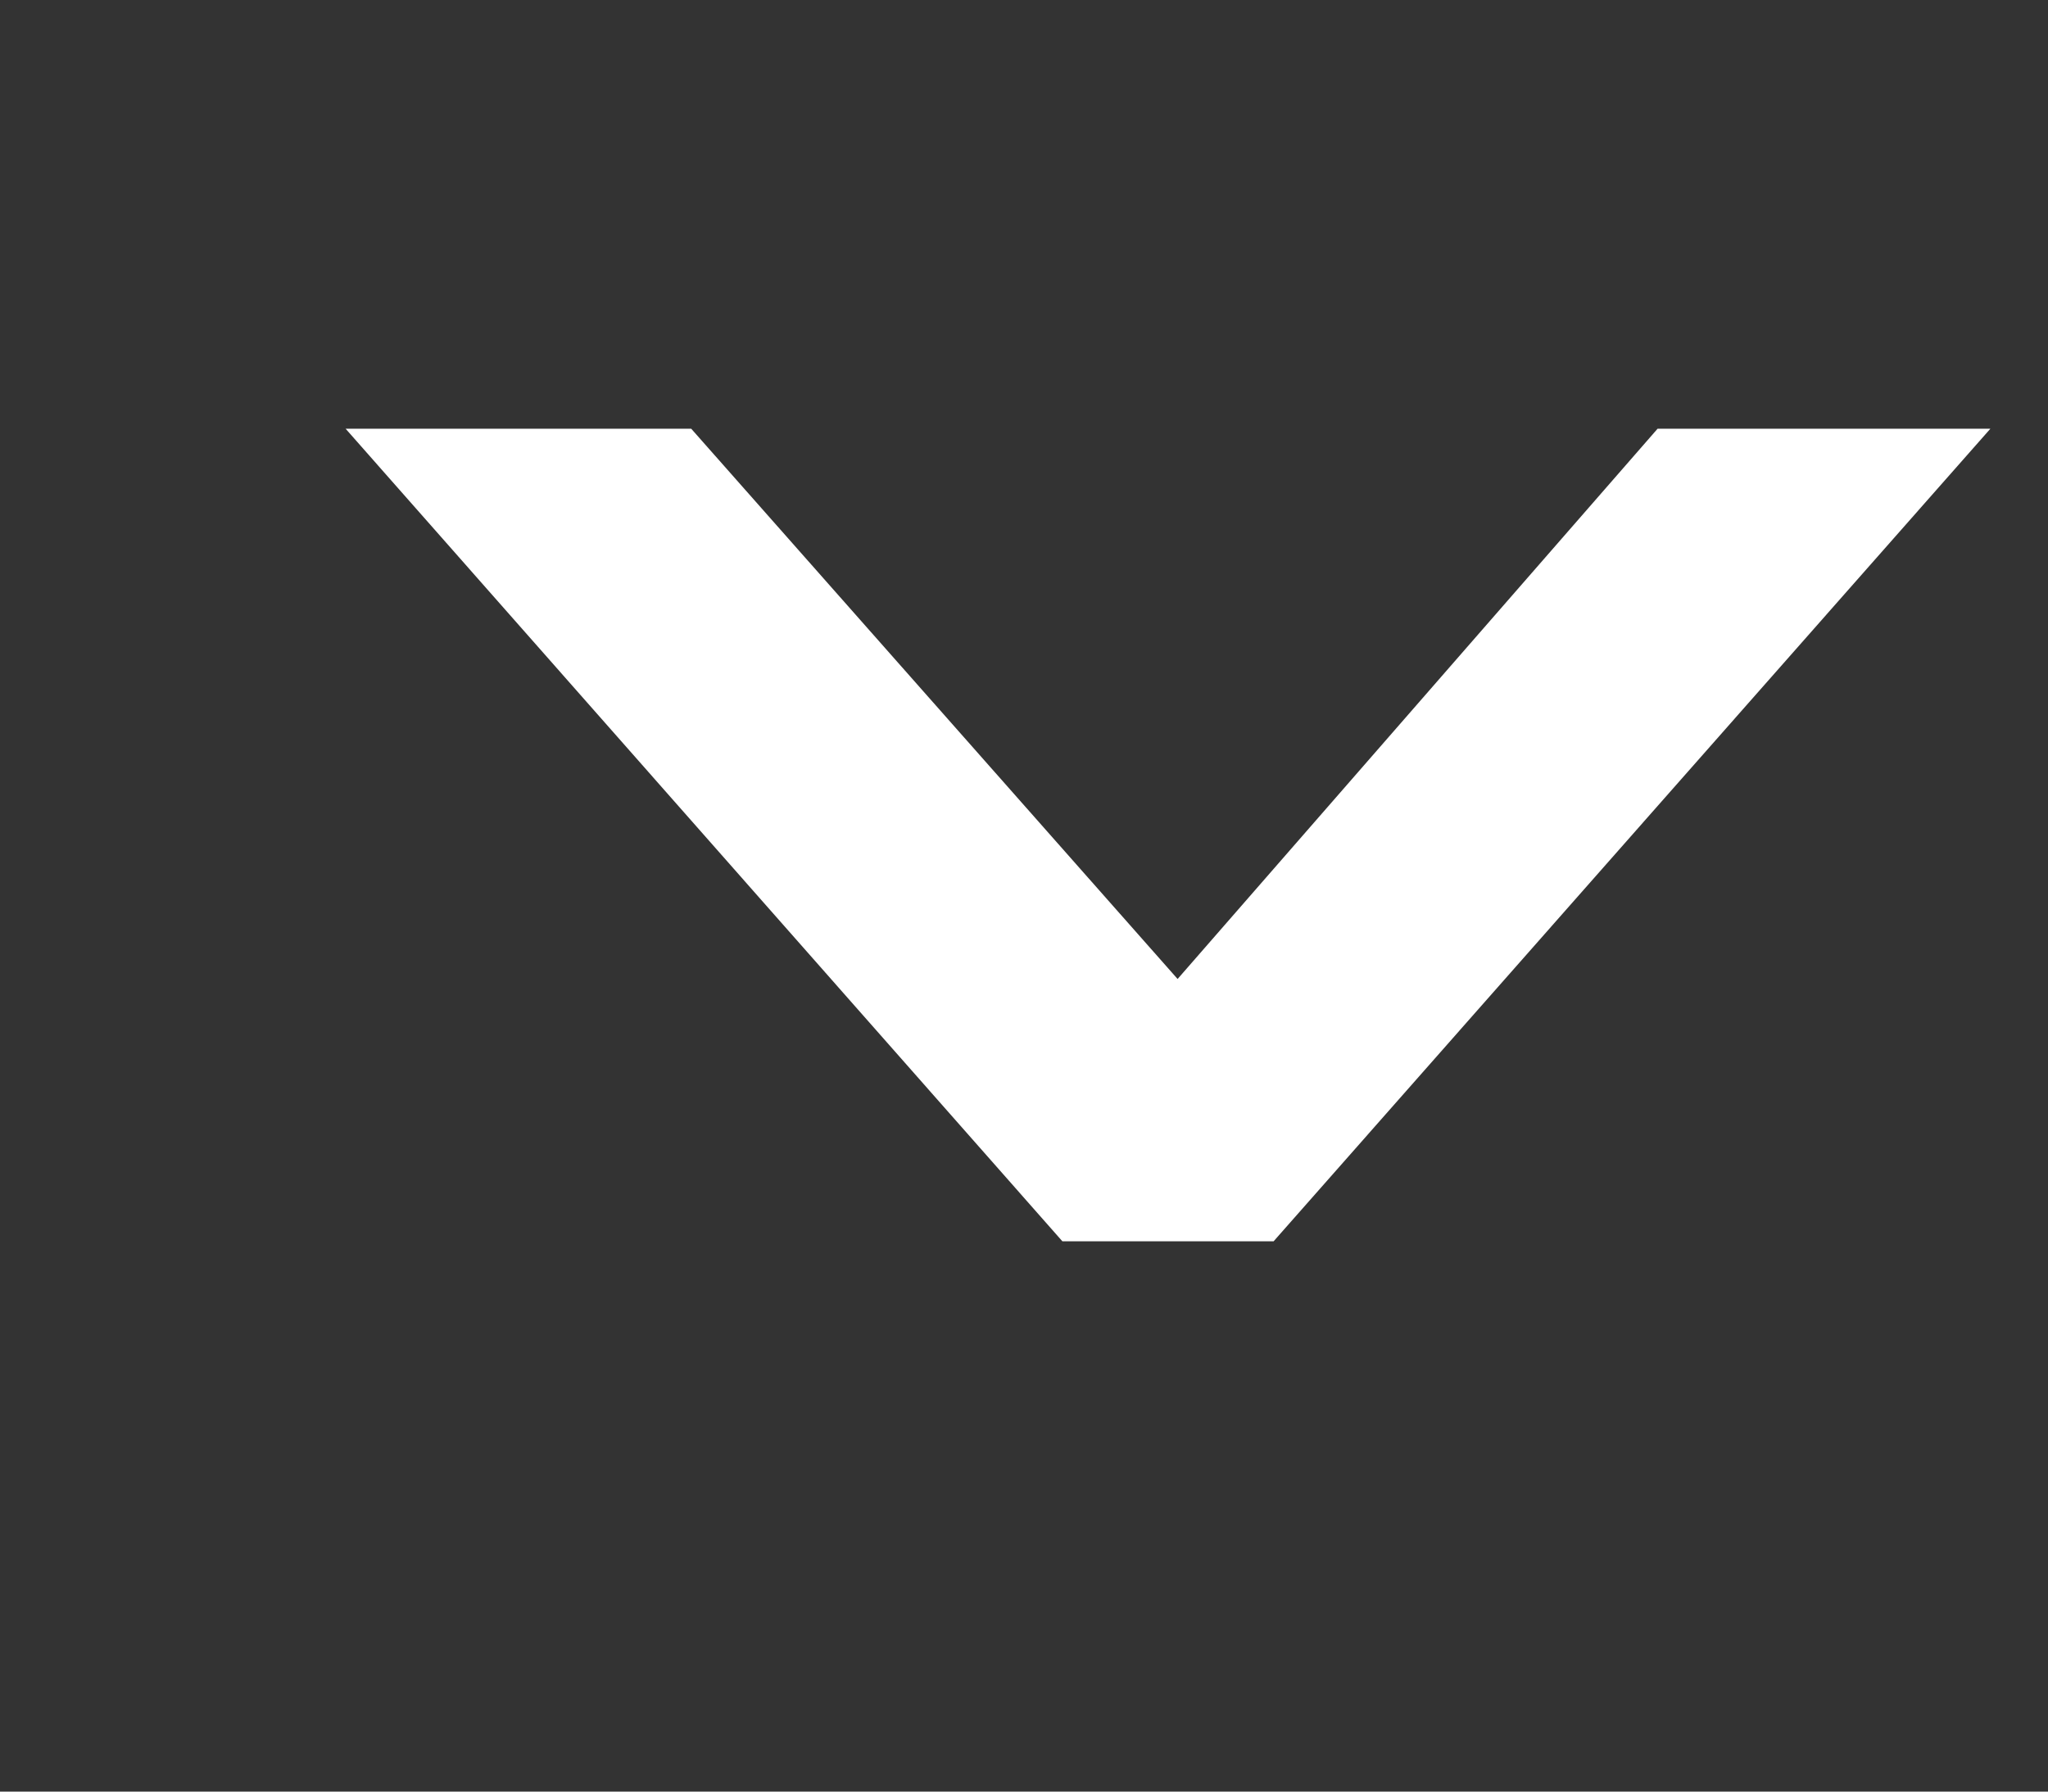 
<svg xmlns="http://www.w3.org/2000/svg" version="1.1" xmlns:xlink="http://www.w3.org/1999/xlink" preserveAspectRatio="none" x="0px" y="0px" width="16px" height="14px" viewBox="0 0 16 14">
<rect x="0" y="0" width="16" height="14" fill="#333333" stroke="none"/>
<defs>
<g id="Layer0_0_FILL">
<path fill="#FFFFFF" stroke="none" d="
M 15.55 3.35
L 12.95 3.35 9.2 7.65 5.4 3.35 2.7 3.35 8.3 9.7 9.95 9.7 15.55 3.35 Z"/>
</g>
</defs>

<g transform="matrix( 1, 0, 0, 1, 0,0) ">
<use xlink:href="#Layer0_0_FILL"/>
</g>
</svg>
